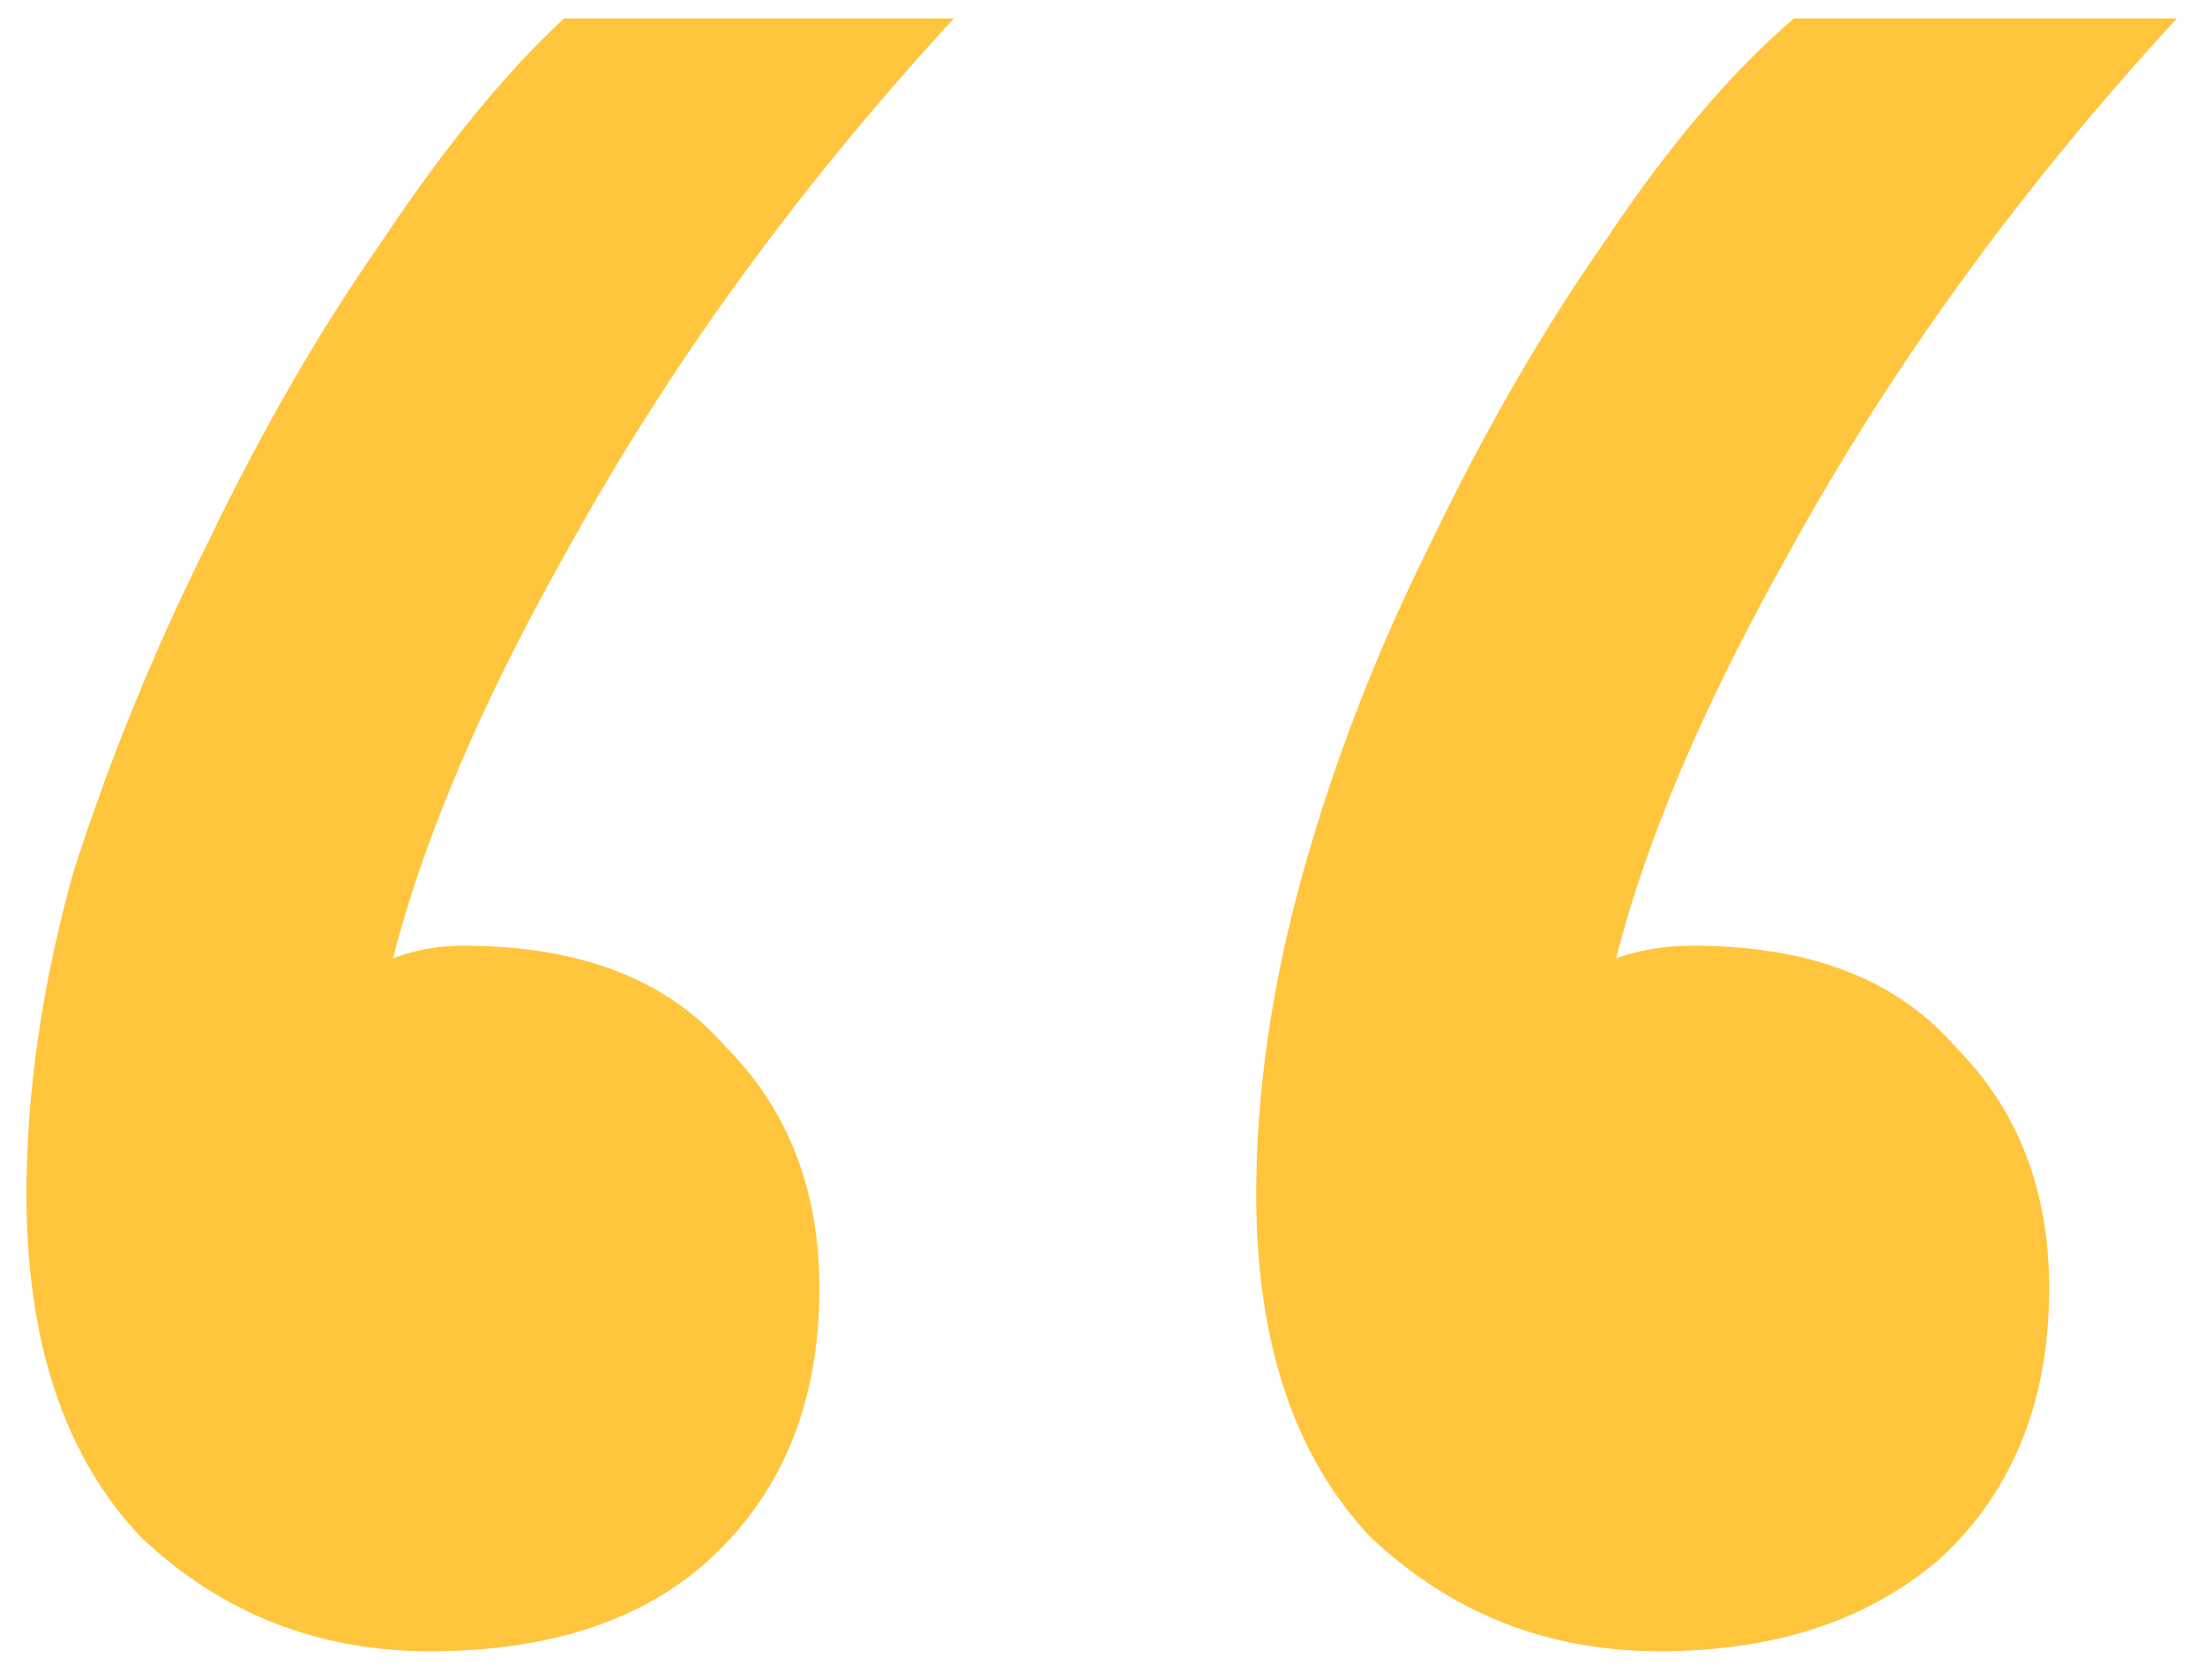 <svg width="42" height="32" viewBox="0 0 42 32" fill="none" xmlns="http://www.w3.org/2000/svg">
<path d="M41.464 0.352C38.477 3.595 36.003 7.008 34.04 10.592C32.077 14.091 30.883 17.163 30.456 19.808L29.304 19.04C29.645 18.784 30.029 18.571 30.456 18.4C30.968 18.144 31.565 18.016 32.248 18.016C34.467 18.016 36.131 18.656 37.24 19.936C38.435 21.131 39.032 22.667 39.032 24.544C39.032 26.677 38.349 28.384 36.984 29.664C35.619 30.859 33.827 31.456 31.608 31.456C29.475 31.456 27.64 30.731 26.104 29.28C24.653 27.744 23.928 25.568 23.928 22.752C23.928 20.789 24.227 18.741 24.824 16.608C25.421 14.475 26.232 12.384 27.256 10.336C28.28 8.203 29.389 6.283 30.584 4.576C31.779 2.784 32.973 1.376 34.168 0.352H41.464ZM18.168 0.352C15.181 3.595 12.707 7.008 10.744 10.592C8.781 14.091 7.587 17.163 7.16 19.808L6.008 19.04C6.264 18.784 6.648 18.571 7.16 18.4C7.672 18.144 8.227 18.016 8.824 18.016C11.043 18.016 12.707 18.656 13.816 19.936C15.011 21.131 15.608 22.667 15.608 24.544C15.608 26.677 14.925 28.384 13.56 29.664C12.28 30.859 10.488 31.456 8.184 31.456C6.051 31.456 4.216 30.731 2.68 29.28C1.229 27.744 0.504 25.568 0.504 22.752C0.504 20.789 0.803 18.741 1.4 16.608C2.083 14.475 2.936 12.384 3.96 10.336C4.984 8.203 6.093 6.283 7.288 4.576C8.483 2.784 9.635 1.376 10.744 0.352H18.168Z" fill="#FFC53D"/>
</svg>
